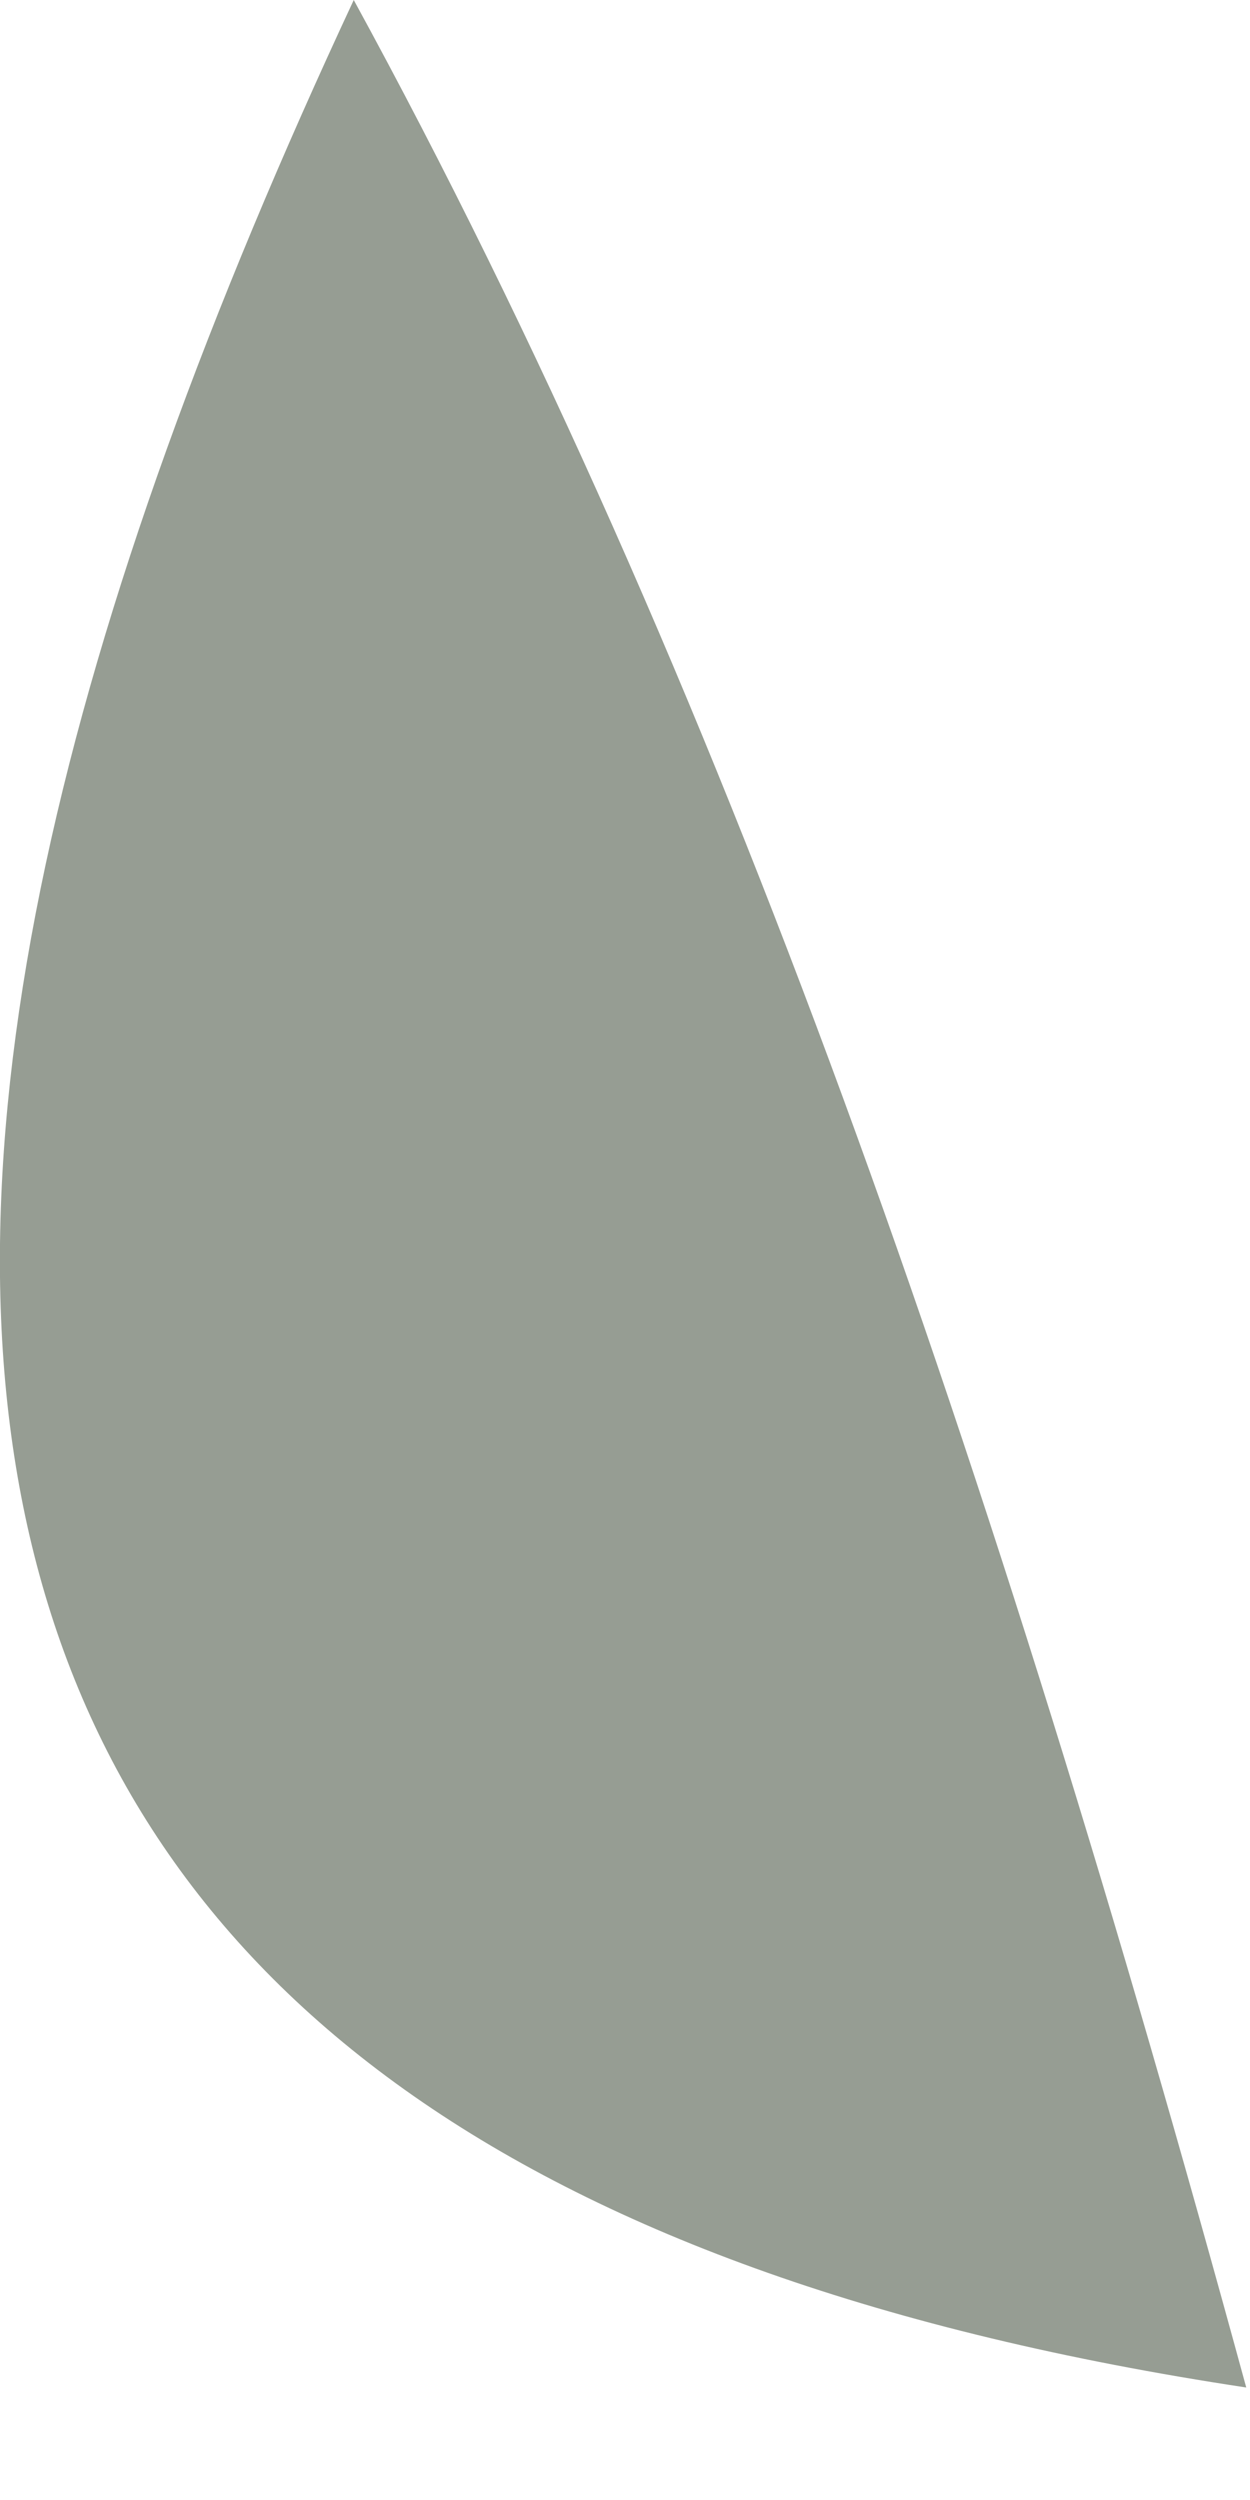 <?xml version="1.0" encoding="utf-8"?>
<svg xmlns="http://www.w3.org/2000/svg" fill="none" height="100%" overflow="visible" preserveAspectRatio="none" style="display: block;" viewBox="0 0 1 2" width="100%">
<path d="M0.283 0C0.578 0.54 0.794 1.166 0.997 1.91C-0.163 1.735 -0.179 0.99 0.283 0Z" fill="#969D93" id="Vector"/>
</svg>
